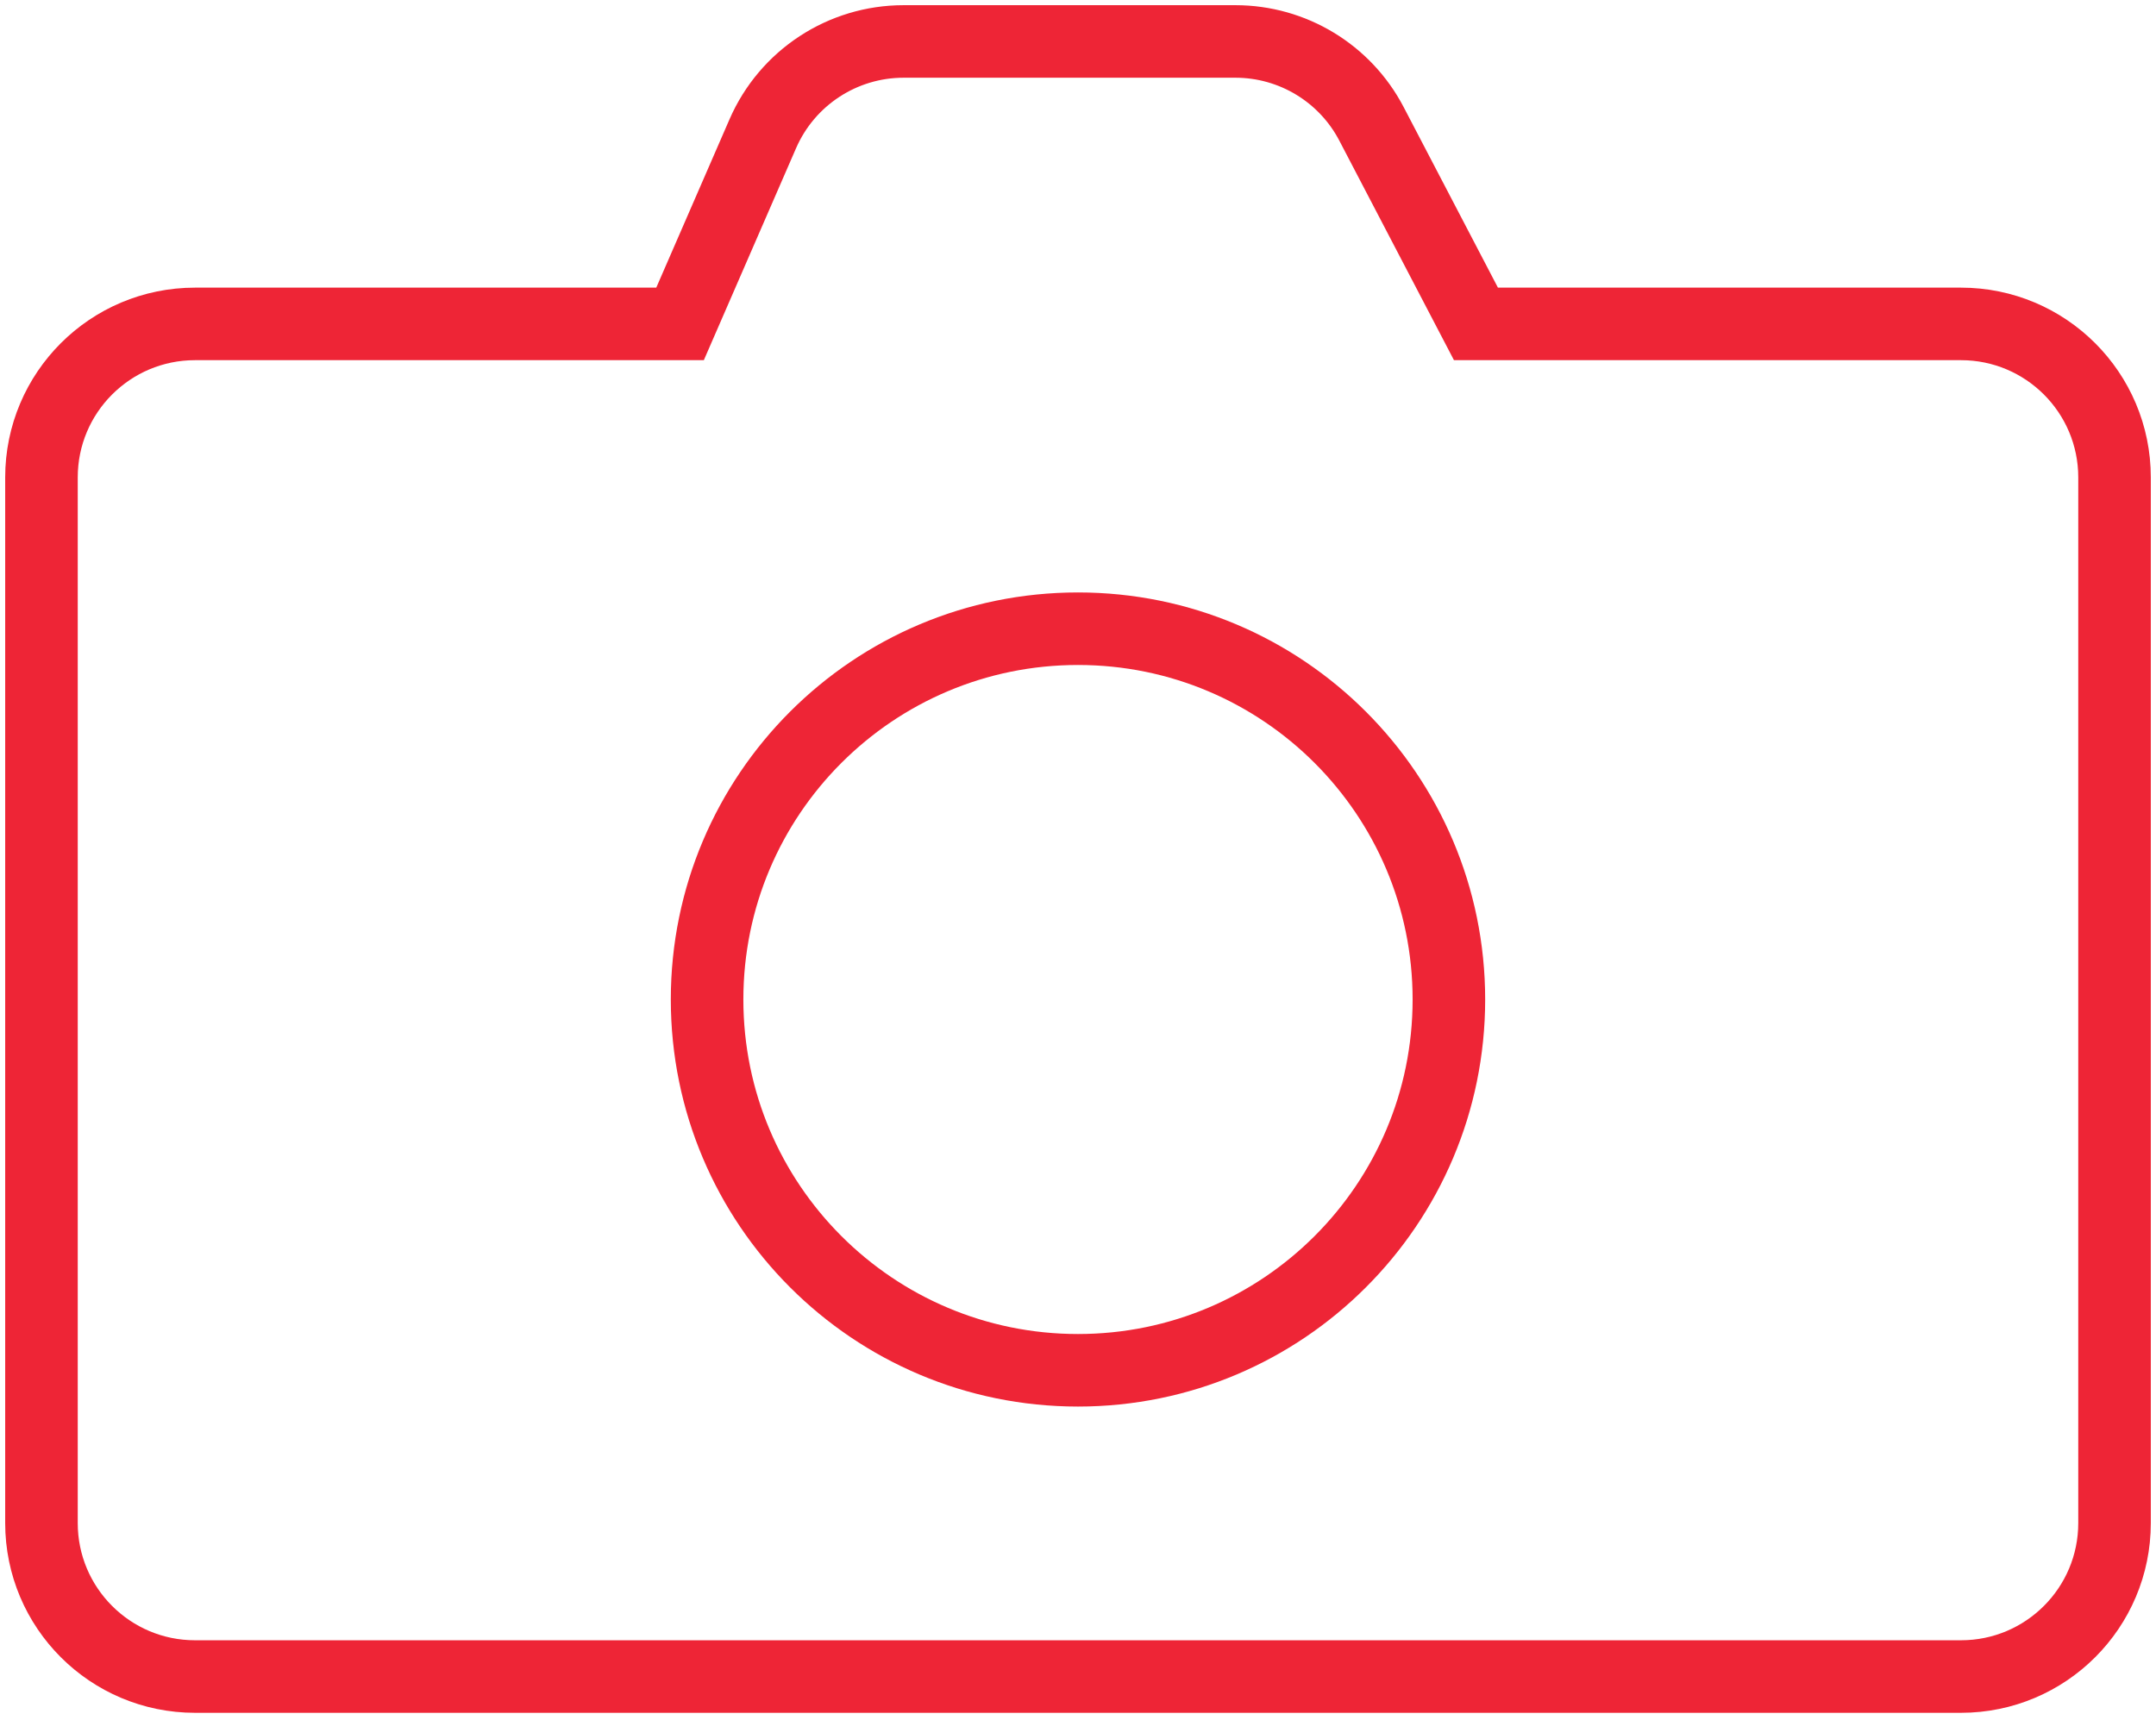<?xml version="1.0" encoding="UTF-8"?>
<svg width="104px" height="83px" viewBox="0 0 104 83" version="1.1" xmlns="http://www.w3.org/2000/svg" xmlns:xlink="http://www.w3.org/1999/xlink">
    <title>images</title>
    <g id="Page-1" stroke="none" stroke-width="1" fill="none" fill-rule="evenodd">
        <g id="Images" transform="translate(-73, -90)" stroke="#EE2536" stroke-width="3.5">
            <g id="images" transform="translate(75, 92)">
                <path d="M69.196,13.629 L64.159,3.98 C62.883,1.533 60.352,0 57.592,0 L41.589,0 C38.639,0 35.971,1.749 34.795,4.453 L30.804,13.629 L7.408,13.629 C3.316,13.629 0,16.945 0,21.037 L0,71.488 C0,75.578 3.316,78.895 7.408,78.895 L92.592,78.895 C96.684,78.895 100,75.578 100,71.488 L100,21.037 C100,16.945 96.684,13.629 92.592,13.629 L69.196,13.629 Z" id="Stroke-1"></path>
                <path d="M67.891,46.227 C67.891,56.108 59.881,64.118 50,64.118 C40.119,64.118 32.108,56.108 32.108,46.227 C32.108,36.346 40.119,28.336 50,28.336 C59.881,28.336 67.891,36.346 67.891,46.227 Z" id="Stroke-3"></path>
            </g>
        </g>
    </g>
</svg>